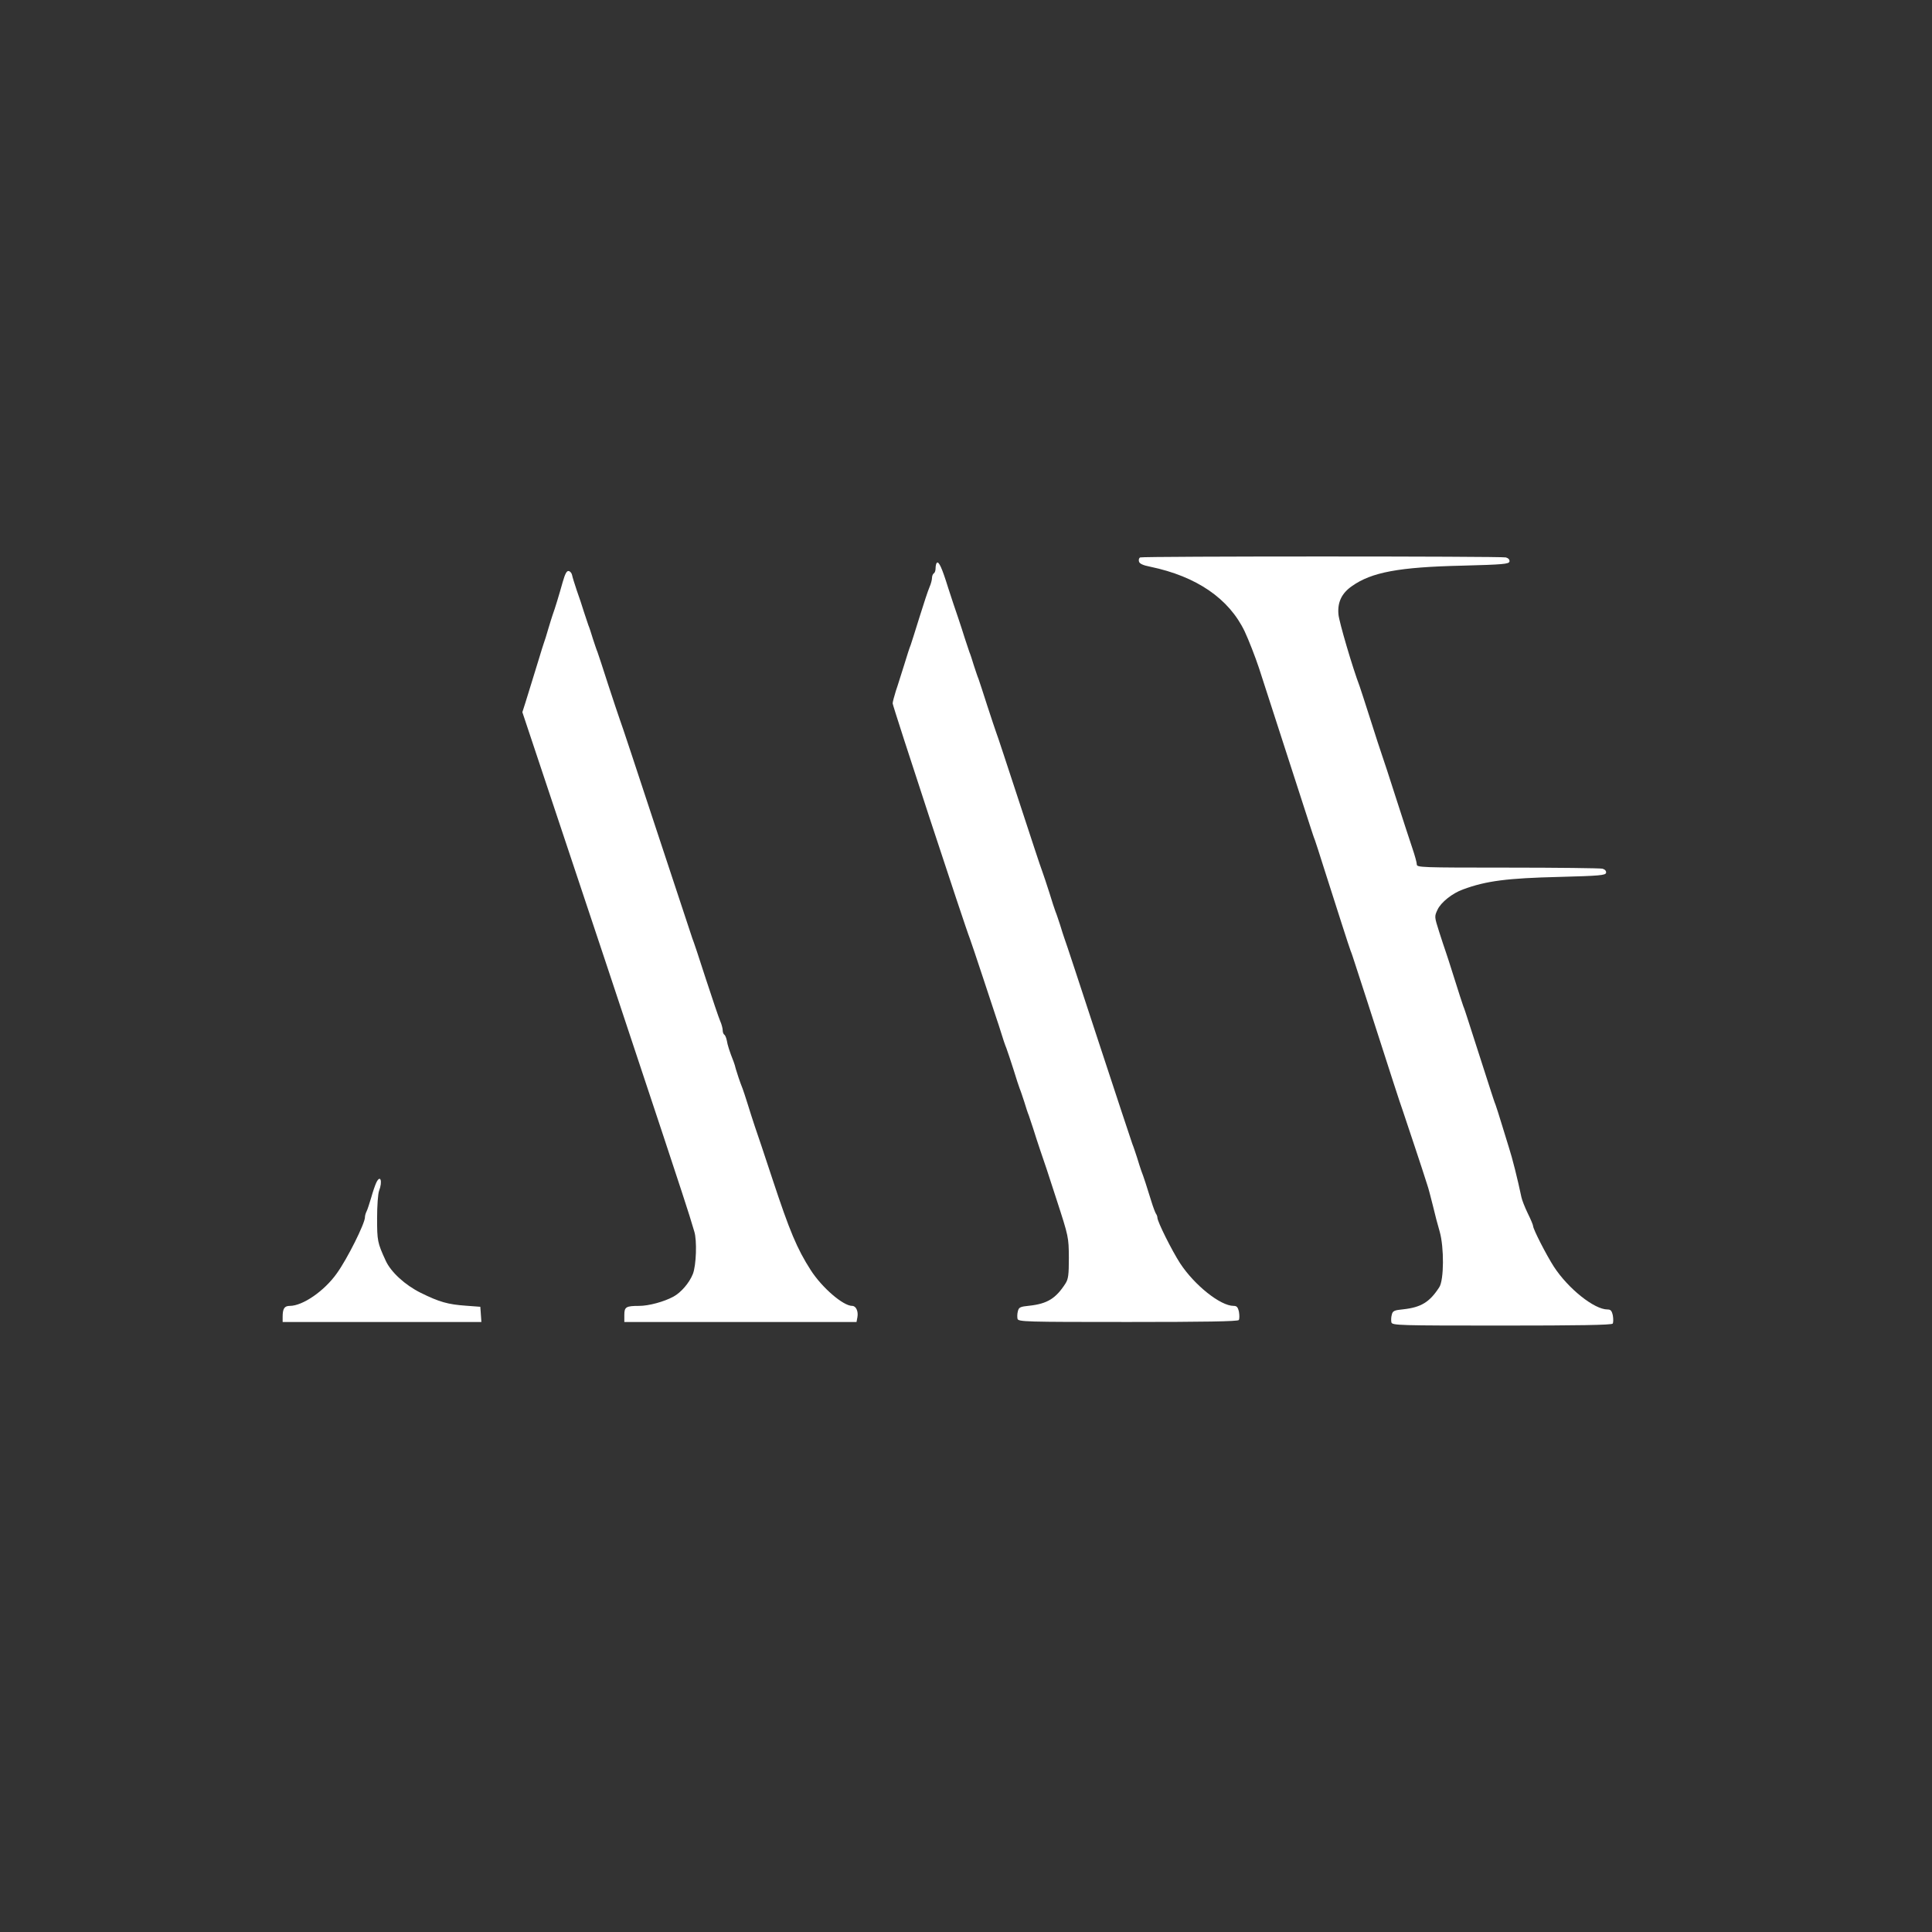 <?xml version="1.0" standalone="no"?>
<!DOCTYPE svg PUBLIC "-//W3C//DTD SVG 20010904//EN"
 "http://www.w3.org/TR/2001/REC-SVG-20010904/DTD/svg10.dtd">
<svg version="1.0" xmlns="http://www.w3.org/2000/svg"
 width="1080pt" height="1080pt" viewBox="0 0 1080 1080"
 preserveAspectRatio="xMidYMid meet">

<rect x="0" y="0" width="1080" height="1080" fill="#333333" stroke="none"/>

<g transform="translate(0,1080) scale(0.1,-0.1)"
fill="#fff" stroke="none">
<path d="M6374 7684 c-7 -3 -10 -13 -7 -23 3 -12 22 -21 63 -29 259 -54 440
-178 528 -362 22 -47 58 -139 80 -205 65 -200 233 -720 288 -890 9 -27 19 -59
24 -70 4 -11 27 -81 50 -155 77 -241 142 -445 150 -465 5 -11 15 -42 24 -70 9
-27 38 -117 65 -200 142 -441 185 -575 203 -625 16 -48 110 -328 137 -415 6
-16 19 -68 31 -115 11 -47 28 -112 38 -145 25 -88 24 -269 -2 -310 -54 -84
-102 -113 -201 -124 -52 -5 -60 -9 -65 -31 -4 -14 -4 -33 -2 -42 4 -17 42 -18
618 -18 423 0 615 3 619 11 4 6 4 26 1 45 -6 27 -12 34 -30 34 -74 0 -219 116
-299 238 -42 65 -117 211 -117 229 0 5 -13 37 -30 71 -16 33 -32 74 -35 89
-22 104 -51 220 -70 278 -7 22 -25 81 -40 130 -15 50 -31 99 -35 110 -5 11
-15 43 -24 70 -9 28 -39 120 -66 205 -27 85 -57 178 -66 205 -9 28 -19 59 -24
70 -4 11 -27 81 -50 155 -23 74 -46 144 -50 155 -4 11 -20 59 -35 106 -27 85
-27 86 -9 124 19 41 83 92 142 113 129 48 248 63 537 70 228 6 260 9 263 23 2
10 -6 19 -20 23 -13 3 -251 6 -530 6 -486 0 -508 1 -508 18 0 10 -11 50 -24
88 -13 38 -54 164 -91 279 -37 116 -73 226 -80 245 -7 19 -36 109 -65 200 -29
91 -56 174 -60 185 -37 96 -115 360 -118 401 -6 67 18 118 76 158 109 77 261
106 617 114 228 6 260 9 263 23 2 10 -6 19 -20 23 -26 7 -2027 7 -2044 0z"/>
<path d="M5237 7654 c-4 -4 -7 -18 -7 -30 0 -13 -4 -26 -10 -29 -5 -3 -10 -15
-10 -25 0 -11 -6 -34 -14 -52 -8 -18 -33 -94 -56 -168 -23 -74 -45 -144 -49
-155 -5 -11 -21 -60 -36 -110 -16 -49 -36 -116 -47 -147 -10 -32 -18 -63 -18
-70 -1 -12 411 -1267 431 -1313 4 -11 38 -110 74 -220 36 -110 70 -213 76
-230 6 -16 17 -52 26 -80 8 -27 21 -66 29 -85 7 -19 25 -73 40 -120 14 -47 30
-94 34 -105 5 -11 16 -45 26 -75 9 -30 20 -64 25 -75 4 -11 15 -45 25 -75 9
-30 27 -84 39 -120 13 -36 54 -159 91 -275 68 -209 68 -211 69 -325 0 -97 -3
-120 -19 -145 -54 -84 -102 -113 -201 -124 -52 -5 -60 -9 -65 -31 -4 -14 -4
-33 -2 -42 4 -17 42 -18 618 -18 423 0 615 3 619 11 4 6 4 26 1 45 -6 27 -12
34 -30 34 -74 0 -219 116 -299 238 -46 71 -127 233 -127 255 0 7 -4 17 -8 22
-4 6 -16 37 -26 70 -22 72 -45 143 -56 170 -4 11 -15 45 -24 75 -10 30 -21 64
-26 75 -4 11 -90 270 -190 575 -100 305 -185 564 -190 575 -4 11 -15 45 -24
75 -10 30 -21 64 -26 75 -4 11 -20 58 -34 105 -15 47 -33 101 -40 120 -8 19
-66 197 -131 395 -65 198 -121 369 -126 380 -4 11 -27 79 -50 150 -23 72 -45
139 -49 150 -5 11 -16 45 -26 75 -9 30 -20 64 -25 75 -4 11 -15 45 -25 75 -9
30 -27 84 -39 120 -13 36 -37 110 -55 165 -34 110 -52 149 -63 139z"/>
<path d="M3146 7548 c-20 -72 -45 -154 -56 -183 -4 -11 -15 -47 -25 -80 -9
-33 -21 -69 -25 -80 -4 -11 -15 -47 -25 -80 -10 -33 -28 -91 -40 -130 -12 -38
-29 -94 -38 -123 l-17 -53 459 -1377 c252 -757 466 -1404 475 -1437 10 -33 22
-73 27 -89 16 -50 11 -191 -8 -238 -20 -50 -66 -103 -108 -126 -53 -29 -139
-52 -192 -52 -74 0 -83 -6 -83 -51 l0 -39 649 0 649 0 5 27 c6 33 -8 63 -29
63 -51 0 -169 102 -232 200 -77 120 -118 219 -212 503 -44 133 -89 269 -101
302 -11 33 -29 89 -40 125 -11 36 -24 74 -28 85 -14 34 -32 89 -38 110 -2 11
-8 29 -12 40 -23 58 -34 93 -38 118 -3 15 -9 30 -14 33 -5 3 -9 14 -9 24 0 11
-6 34 -14 52 -8 18 -44 125 -81 238 -36 113 -70 214 -75 225 -4 11 -94 283
-200 605 -106 322 -198 601 -206 620 -7 19 -36 107 -65 195 -28 88 -55 169
-59 180 -5 11 -16 45 -26 75 -9 30 -20 64 -25 75 -4 11 -15 45 -25 75 -9 30
-27 84 -40 120 -12 36 -24 74 -26 85 -2 11 -10 21 -19 23 -11 2 -20 -15 -33
-60z"/>
<path d="M2103 4188 c-6 -13 -19 -50 -28 -83 -10 -33 -21 -68 -26 -77 -5 -10
-9 -24 -9 -33 0 -34 -98 -231 -157 -313 -70 -99 -191 -182 -263 -182 -30 0
-40 -15 -40 -61 l0 -29 556 0 555 0 -3 43 -3 42 -80 6 c-101 7 -150 21 -253
72 -87 43 -167 116 -196 180 -46 100 -48 111 -48 237 0 69 5 138 11 153 21 55
7 94 -16 45z"/>
</g>
</svg>
